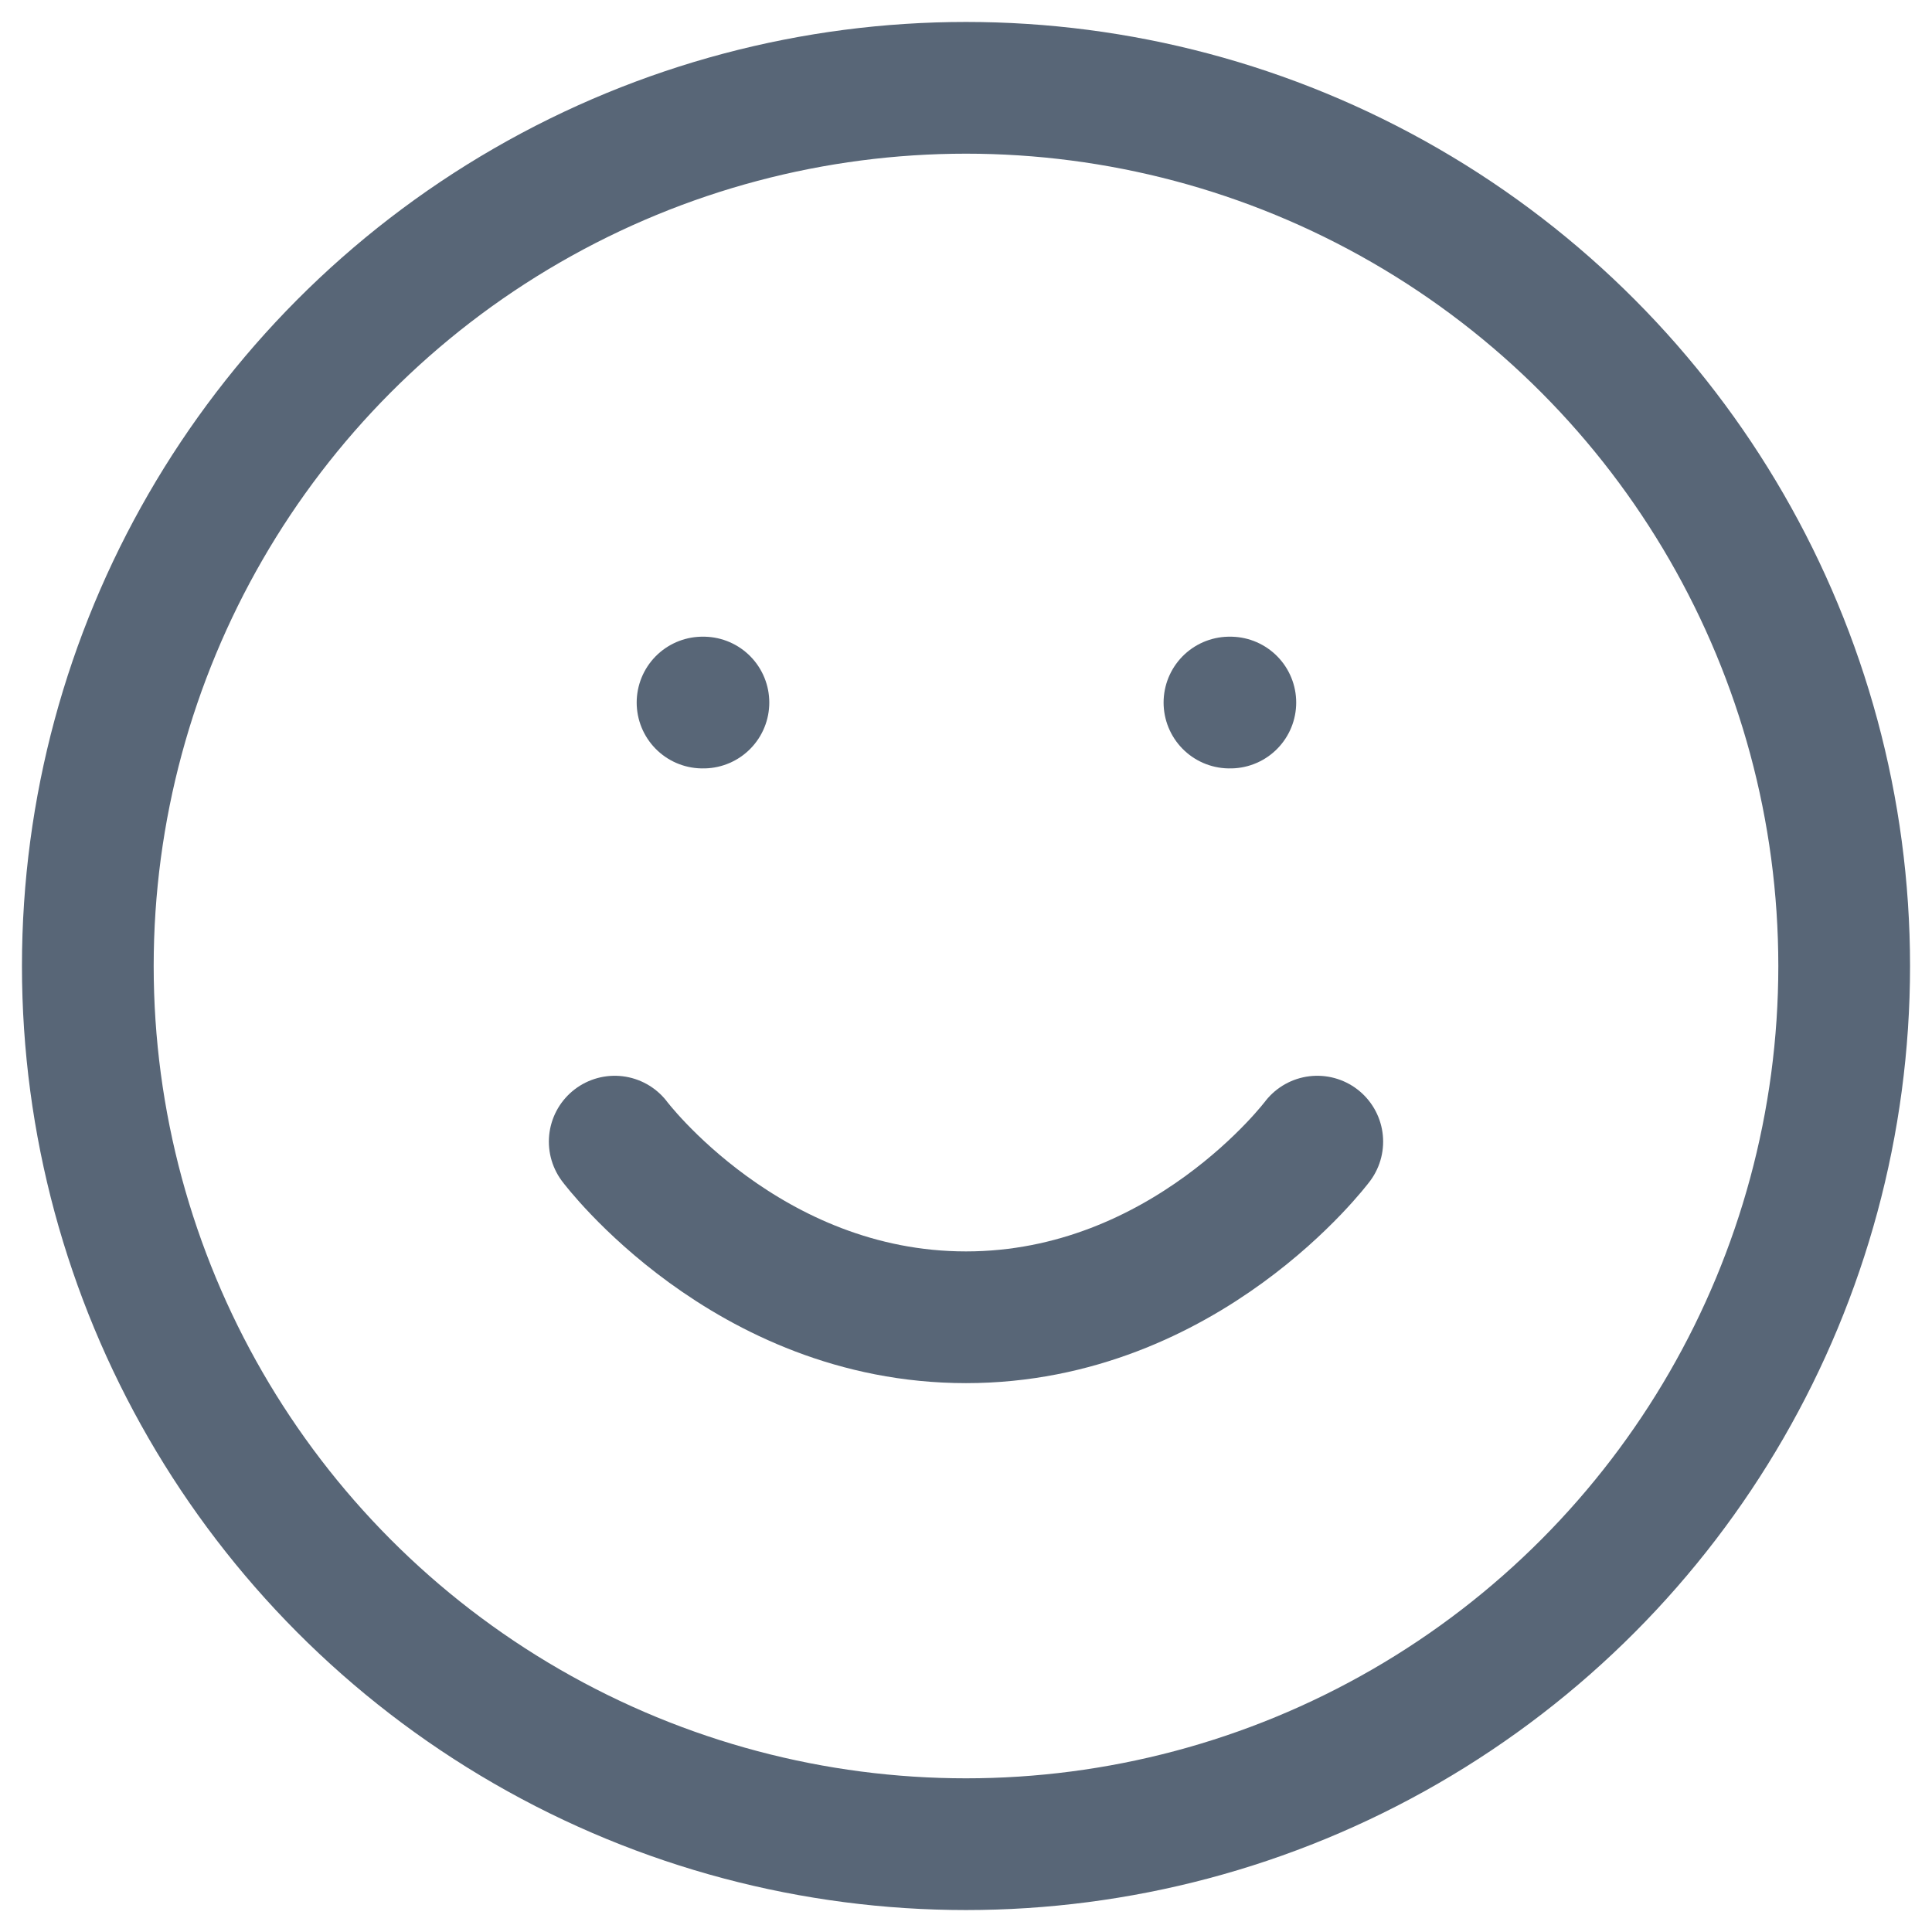 <svg width="22" height="22" viewBox="0 0 22 22" fill="none" xmlns="http://www.w3.org/2000/svg">
<circle cx="11" cy="11" r="10" stroke="#586677" stroke-width="1.5" stroke-linecap="round" stroke-linejoin="round"/>
<path d="M7 13C7 13 8.5 15 11 15C13.5 15 15 13 15 13" stroke="#586677" stroke-width="1.5" stroke-linecap="round" stroke-linejoin="round"/>
<path d="M8 8H8.01" stroke="#586677" stroke-width="1.5" stroke-linecap="round" stroke-linejoin="round"/>
<path d="M14 8H14.01" stroke="#586677" stroke-width="1.5" stroke-linecap="round" stroke-linejoin="round"/>
</svg>
